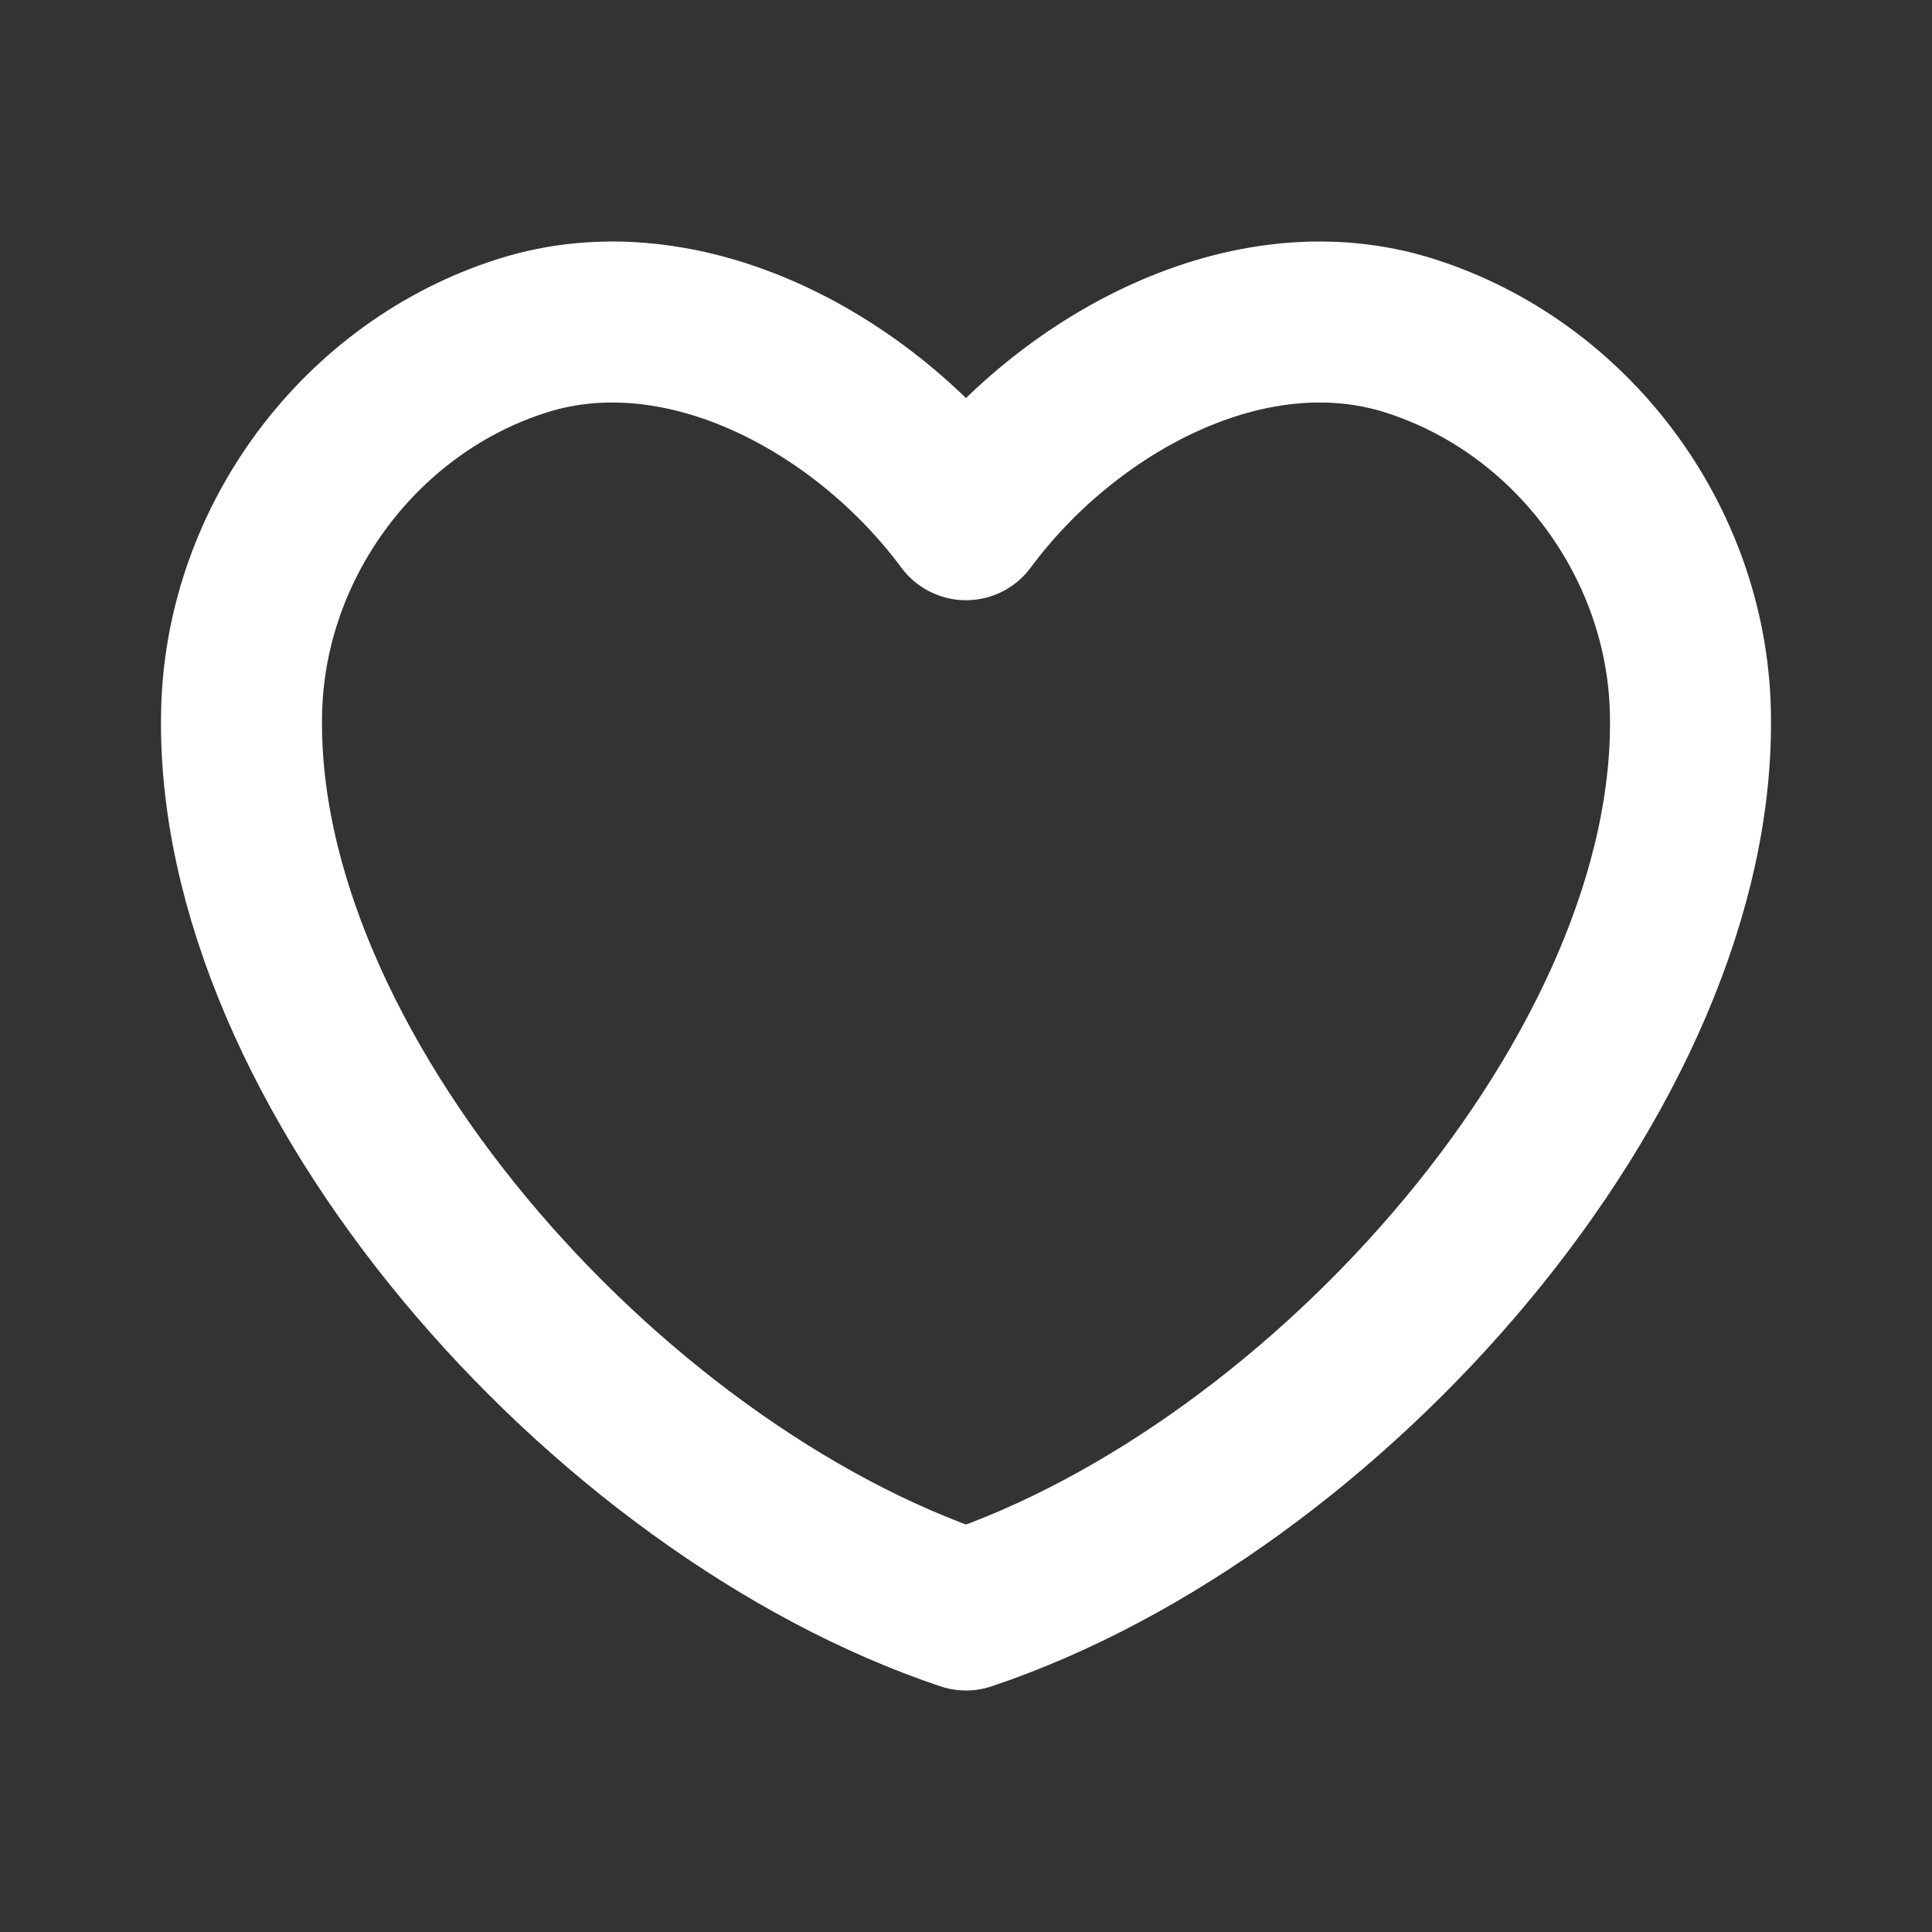 <svg width="24" height="24" viewBox="0 0 24 24" fill="none" xmlns="http://www.w3.org/2000/svg">
<rect x="0" y="0" width="24" height="24" fill="#333333" stroke="none"/>
<path d="M12 6.456C10.75 4.767 8.493 3.533 6.487 4.171C4.481 4.808 3.057 6.717 3.002 8.821C2.885 13.273 7.507 18.495 12 20C16.493 18.495 21.114 13.273 20.998 8.821C20.943 6.717 19.519 4.808 17.513 4.171C15.507 3.533 13.25 4.767 12 6.456Z" stroke="white" stroke-width="2" stroke-linecap="round" stroke-linejoin="round"/>
</svg>
